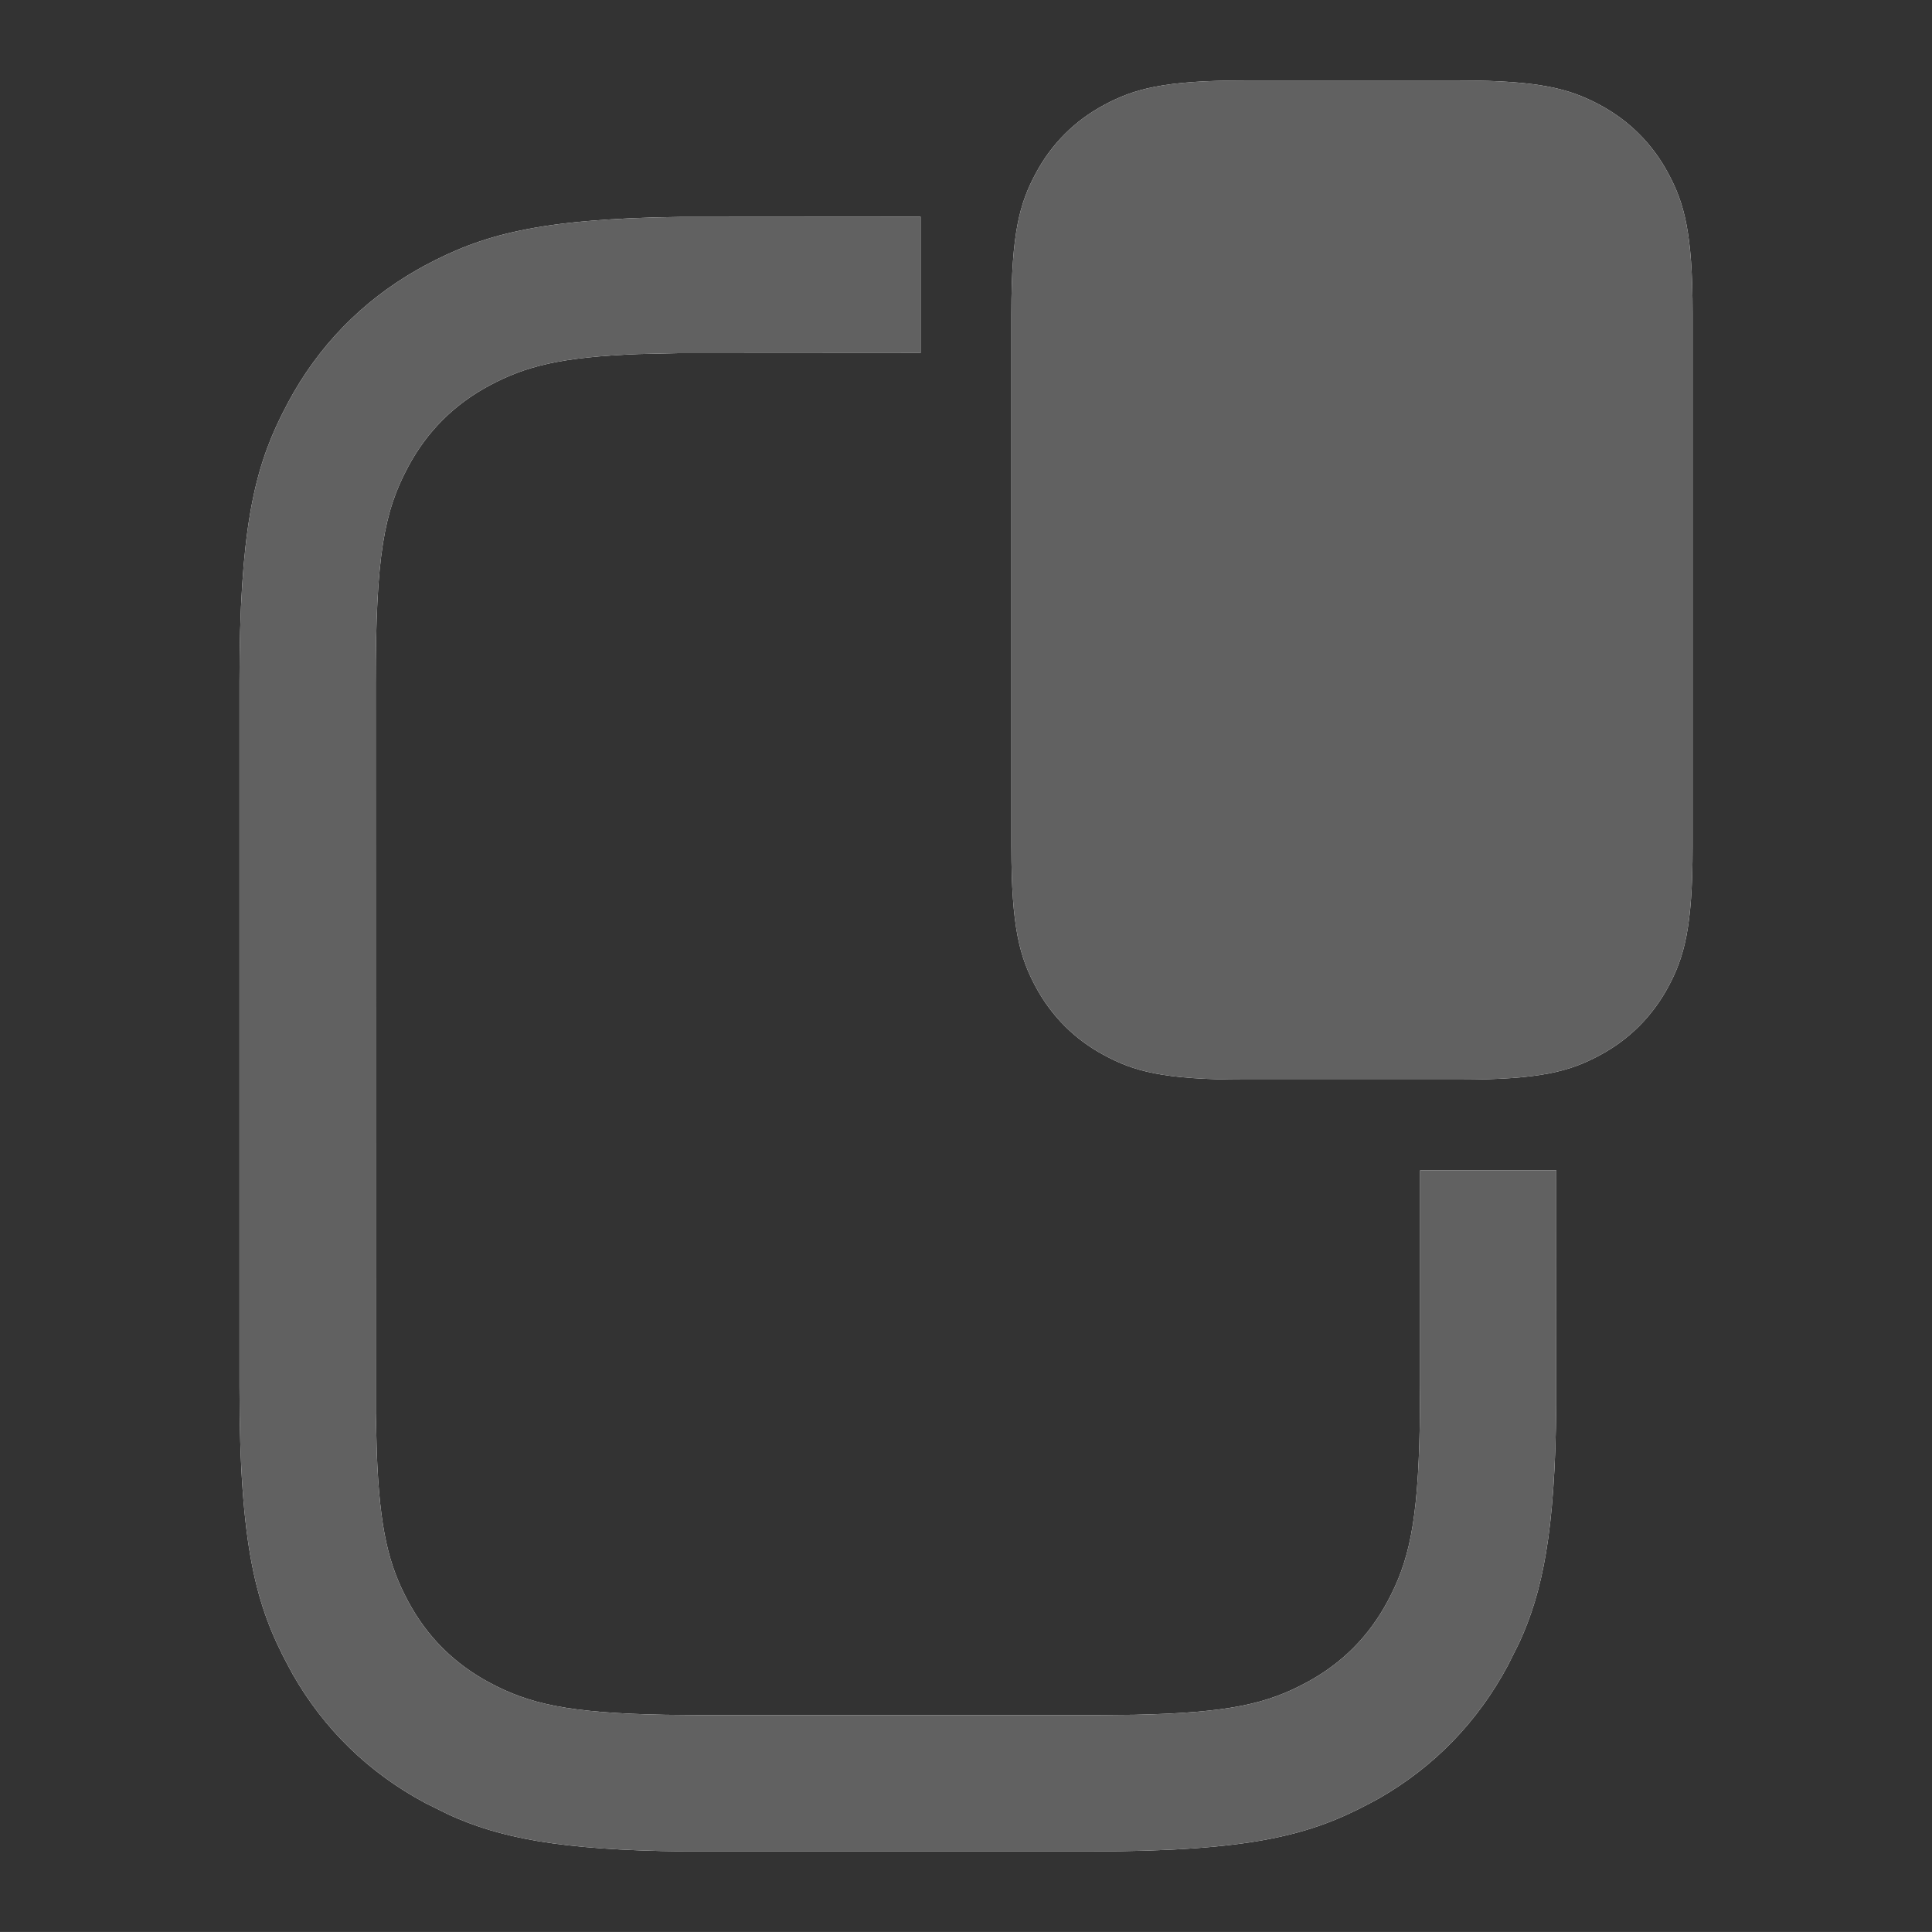 <?xml version="1.0" encoding="utf-8"?>
<!-- Generator: Adobe Illustrator 15.1.0, SVG Export Plug-In . SVG Version: 6.00 Build 0)  -->
<!DOCTYPE svg PUBLIC "-//W3C//DTD SVG 1.1//EN" "http://www.w3.org/Graphics/SVG/1.1/DTD/svg11.dtd">
<svg version="1.1" id="图层_1" xmlns="http://www.w3.org/2000/svg" xmlns:xlink="http://www.w3.org/1999/xlink" x="0px" y="0px"
	 width="48.001px" height="48px" viewBox="-312.883 377.875 48.001 48" enable-background="new -312.883 377.875 48.001 48"
	 xml:space="preserve">
<rect x="-312.883" y="377.875" width="48.001" height="48" fill="#333333" stroke="none"/>
<g>
	<path id="path-1" fill="#FFFFFF" d="M-290.01,383.26v3.386l-6.039,0.004l-0.972,0.022c-1.933,0.074-2.808,0.304-3.698,0.779
		c-0.881,0.471-1.553,1.141-2.024,2.022c-0.596,1.114-0.805,2.198-0.805,5.358l0.002,18.162l0.024,0.969
		c0.073,1.936,0.302,2.808,0.778,3.697c0.472,0.881,1.144,1.551,2.024,2.022c0.987,0.528,1.953,0.754,4.359,0.798l0.998,0.01h9.576
		l1.091-0.01c2.34-0.049,3.292-0.273,4.266-0.798c0.882-0.472,1.552-1.142,2.023-2.022c0.528-0.986,0.753-1.951,0.798-4.357
		l0.009-0.996v-5.354h3.384l-0.002,5.853c-0.028,3.146-0.342,4.618-0.912,5.87l-0.291,0.582c-0.749,1.4-1.831,2.516-3.204,3.301
		l-0.209,0.113c-1.47,0.785-2.929,1.203-6.952,1.203h-9.576h-0.501c-3.146-0.031-4.618-0.344-5.867-0.912l-0.587-0.291
		c-1.401-0.748-2.514-1.832-3.296-3.203l-0.114-0.211c-0.787-1.469-1.206-2.928-1.206-6.95v-17.476c0-3.719,0.357-5.248,1.034-6.619
		l0.172-0.334c0.749-1.401,1.831-2.512,3.203-3.297l0.207-0.115c1.396-0.743,2.777-1.158,6.34-1.202L-290.01,383.26z
		 M-276.617,379.875c2.014,0,2.741,0.213,3.478,0.604c0.735,0.394,1.313,0.97,1.705,1.706c0.395,0.734,0.604,1.467,0.604,3.477
		v13.252c0,2.01-0.209,2.742-0.604,3.479c-0.393,0.73-0.97,1.309-1.705,1.701c-0.736,0.396-1.464,0.604-3.478,0.604h-5.351
		c-2.014,0-2.741-0.207-3.477-0.604c-0.736-0.393-1.313-0.971-1.706-1.701c-0.395-0.736-0.604-1.469-0.604-3.479v-13.252
		c0-2.01,0.209-2.74,0.604-3.477c0.393-0.736,0.97-1.313,1.706-1.706c0.735-0.392,1.463-0.604,3.477-0.604H-276.617z"/>
</g>
<title>Ic/ic_floatingwindow</title>
<desc>Created with Sketch.</desc>
<g id="Ic_x2F_ic_x5F_floatingwindow">
	<g transform="translate(4, 2)">
		<g id="形状结合">
			<path id="path-1_1_" fill="#616161" d="M-294.01,381.26v3.386l-6.039,0.004l-0.972,0.022c-1.933,0.074-2.808,0.304-3.698,0.779
				c-0.881,0.471-1.553,1.141-2.024,2.022c-0.596,1.114-0.805,2.198-0.805,5.358l0.002,18.162l0.024,0.969
				c0.073,1.936,0.302,2.808,0.778,3.697c0.472,0.881,1.144,1.551,2.024,2.022c0.987,0.528,1.953,0.754,4.359,0.798l0.998,0.01
				h9.576l1.091-0.01c2.34-0.049,3.292-0.273,4.266-0.798c0.882-0.472,1.552-1.142,2.023-2.022c0.528-0.986,0.753-1.951,0.798-4.357
				l0.009-0.996v-5.354h3.384l-0.002,5.853c-0.028,3.146-0.342,4.618-0.912,5.87l-0.291,0.582c-0.749,1.4-1.831,2.516-3.204,3.301
				l-0.209,0.113c-1.47,0.785-2.929,1.203-6.952,1.203h-9.576h-0.501c-3.146-0.031-4.618-0.344-5.867-0.912l-0.587-0.291
				c-1.401-0.748-2.514-1.832-3.296-3.203l-0.114-0.211c-0.787-1.469-1.206-2.928-1.206-6.95v-17.476
				c0-3.719,0.357-5.248,1.034-6.619l0.172-0.334c0.749-1.401,1.831-2.512,3.203-3.297l0.207-0.115
				c1.396-0.743,2.777-1.158,6.34-1.202L-294.01,381.26z M-280.617,377.875c2.014,0,2.741,0.213,3.478,0.604
				c0.735,0.394,1.313,0.97,1.705,1.706c0.395,0.734,0.604,1.467,0.604,3.477v13.252c0,2.01-0.209,2.742-0.604,3.479
				c-0.393,0.73-0.97,1.309-1.705,1.701c-0.736,0.396-1.464,0.604-3.478,0.604h-5.351c-2.014,0-2.741-0.207-3.477-0.604
				c-0.736-0.393-1.313-0.971-1.706-1.701c-0.395-0.736-0.604-1.469-0.604-3.479v-13.252c0-2.01,0.209-2.74,0.604-3.477
				c0.393-0.736,0.97-1.313,1.706-1.706c0.735-0.392,1.463-0.604,3.477-0.604H-280.617z"/>
		</g>
	</g>
</g>
<rect x="-312.883" y="377.875" fill="none" width="48.001" height="48"/>
</svg>
